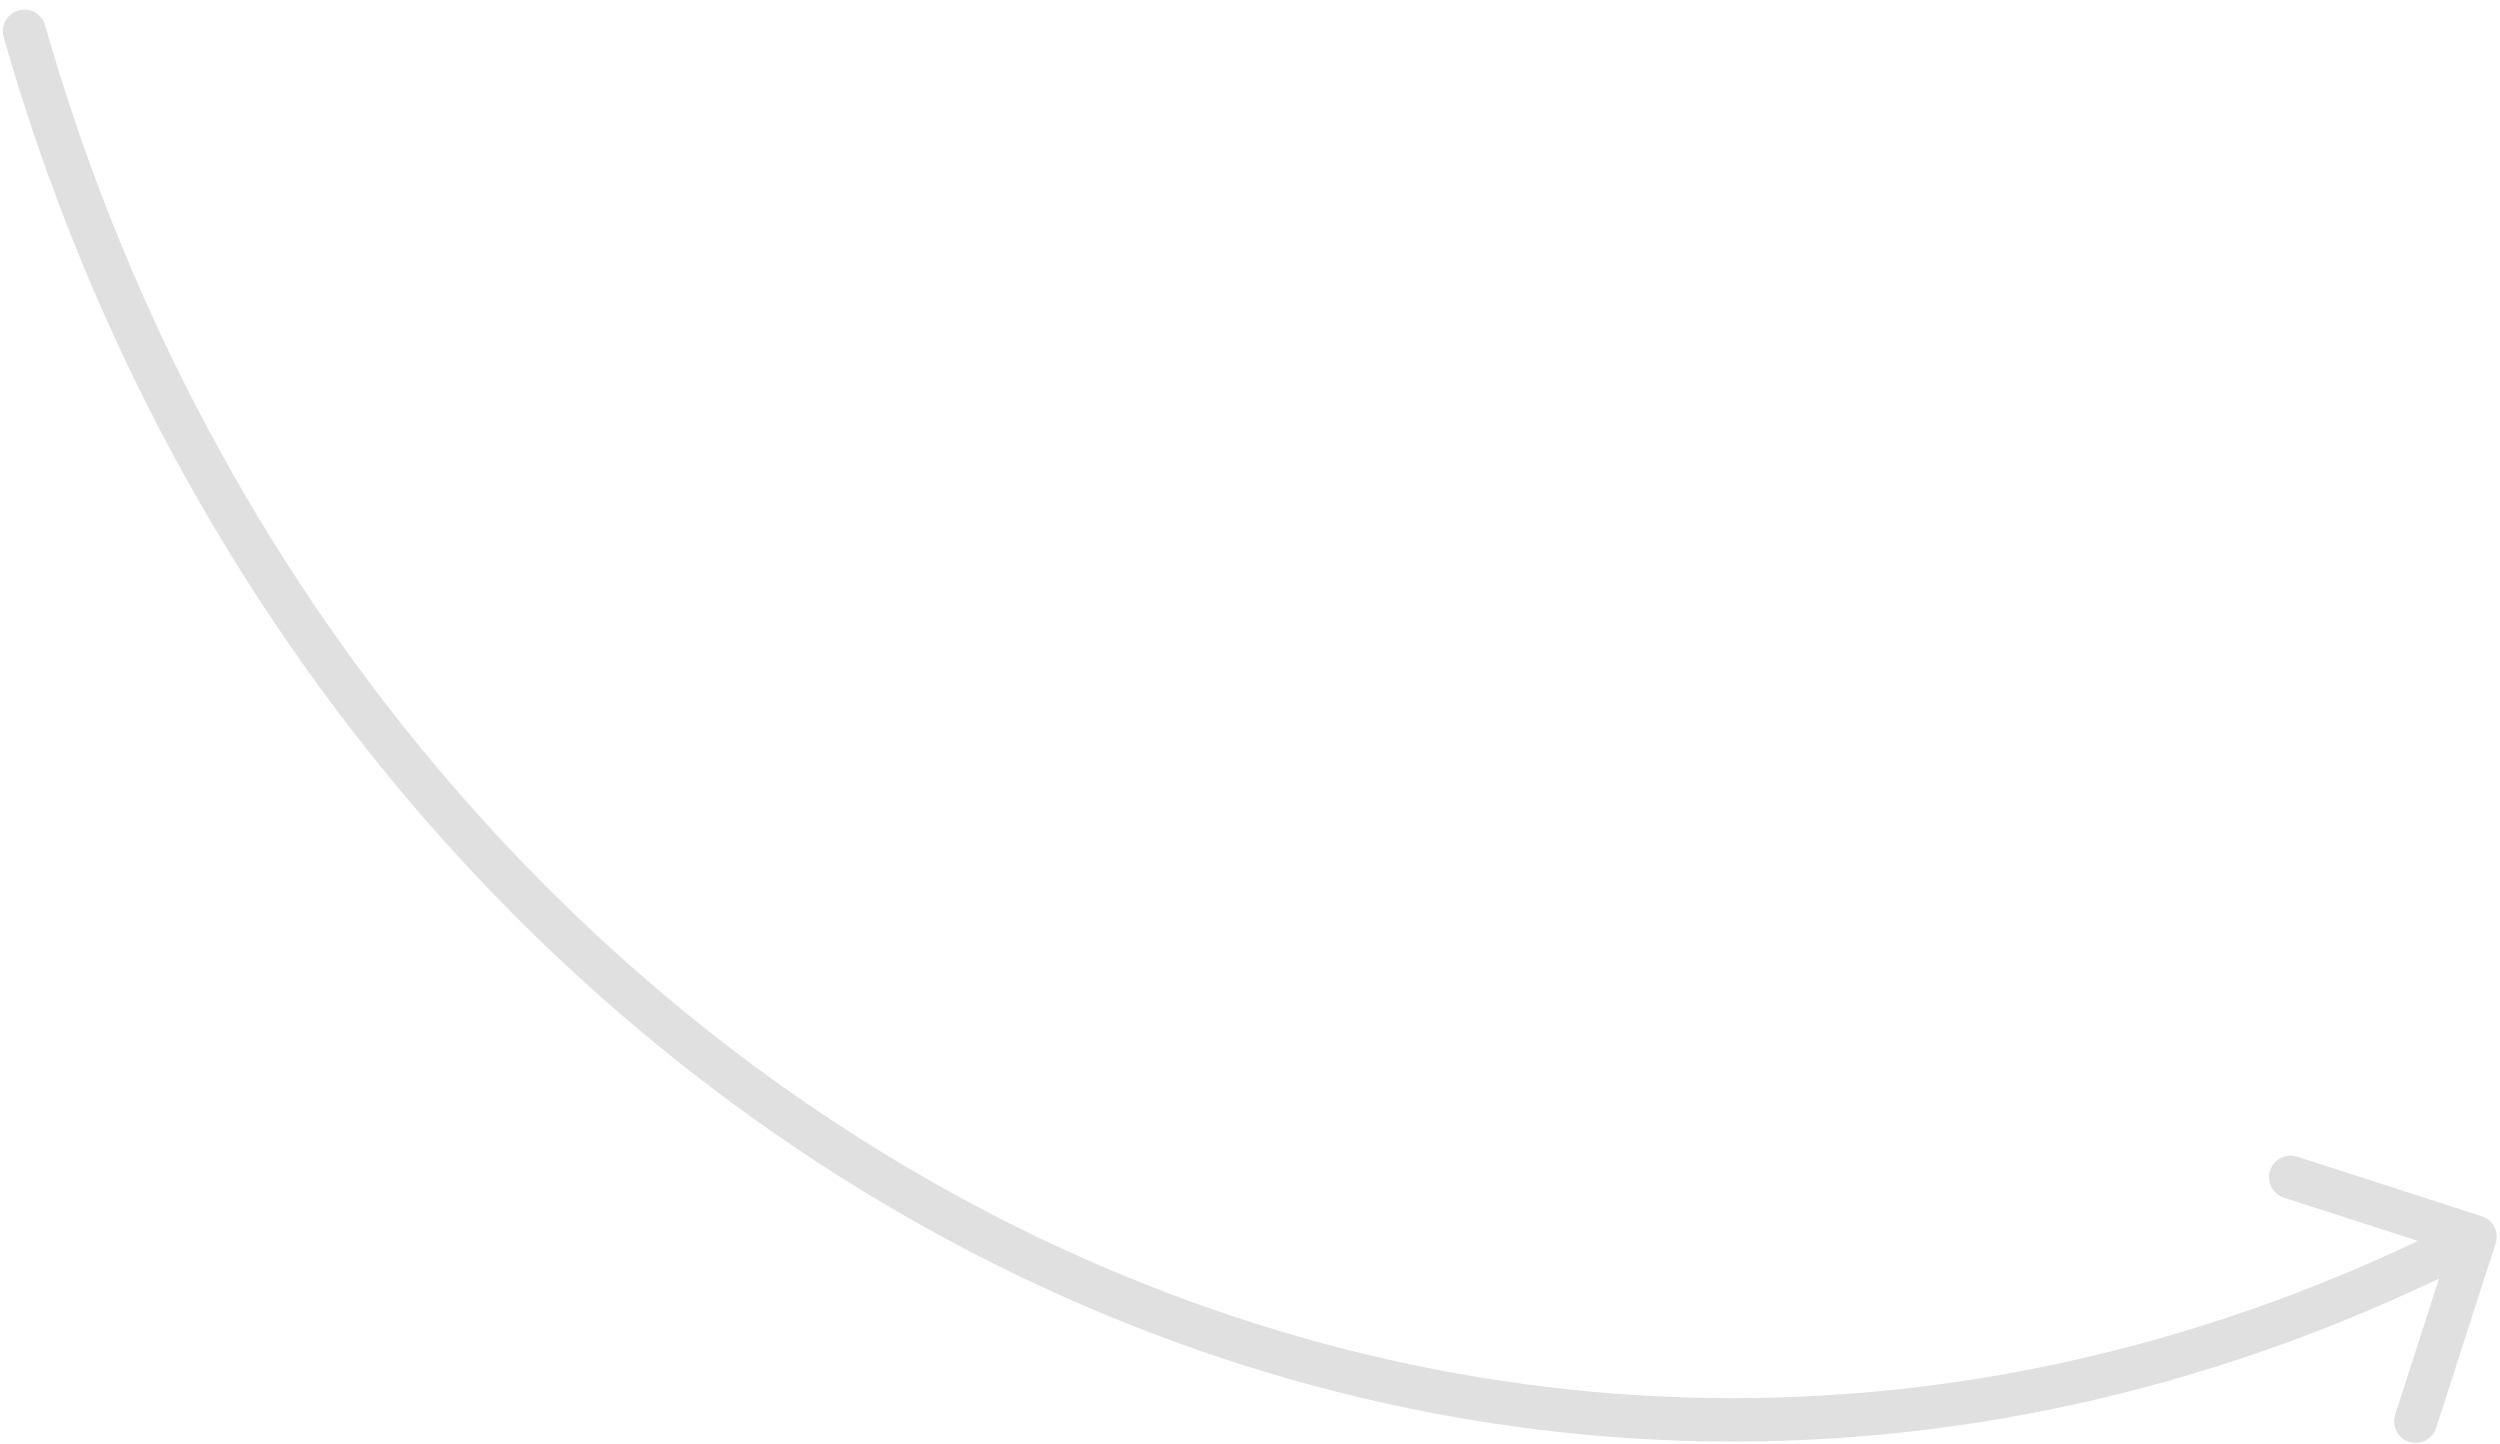<svg width="116" height="67" viewBox="0 0 116 67" fill="none" xmlns="http://www.w3.org/2000/svg">
<path d="M0.169 1.721C0.018 1.189 0.326 0.636 0.857 0.485C1.388 0.333 1.941 0.641 2.093 1.172L0.169 1.721ZM115.154 56.432C115.68 56.602 115.969 57.165 115.799 57.691L113.037 66.256C112.868 66.782 112.304 67.071 111.778 66.901C111.253 66.732 110.964 66.168 111.134 65.643L113.589 58.029L105.975 55.574C105.449 55.404 105.16 54.84 105.33 54.315C105.499 53.789 106.063 53.501 106.589 53.67L115.154 56.432ZM2.093 1.172C16.388 51.301 68.273 80.121 114.391 56.494L115.303 58.274C67.83 82.596 14.735 52.796 0.169 1.721L2.093 1.172Z" fill="#E0E0E0"/>
</svg>
